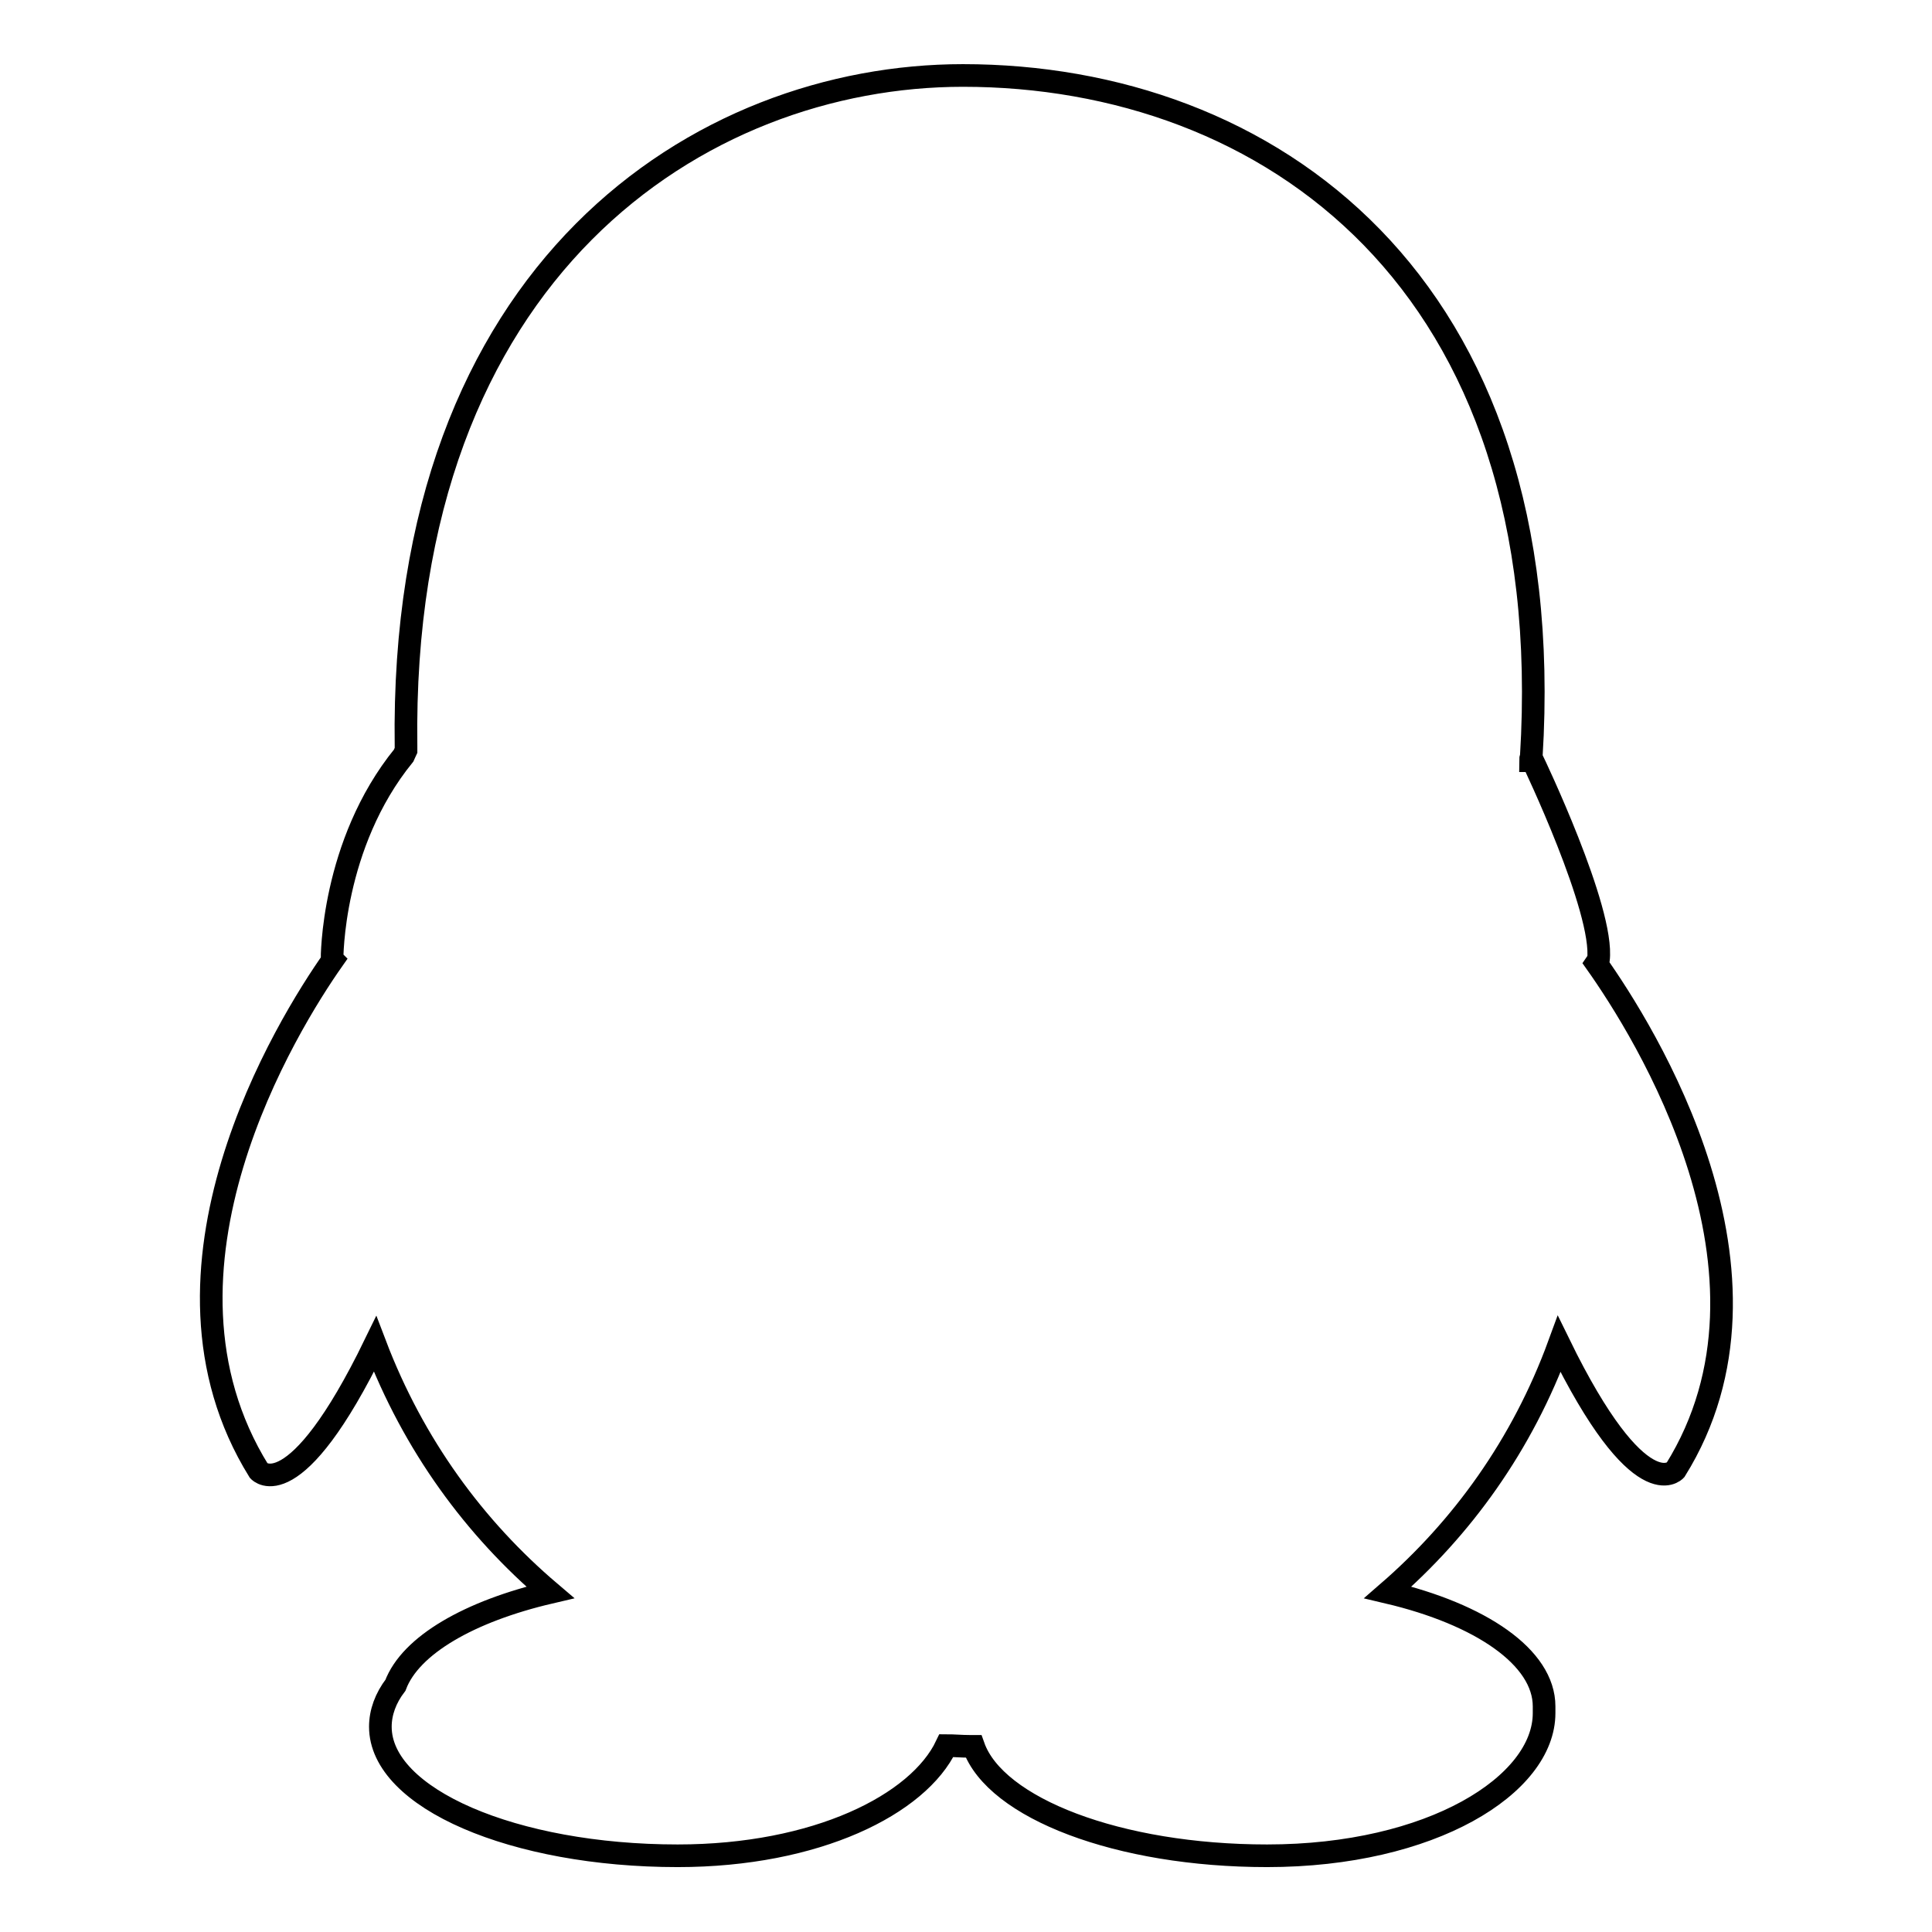 <?xml version="1.0" encoding="utf-8"?>
<!-- Svg Vector Icons : http://www.onlinewebfonts.com/icon -->
<!DOCTYPE svg PUBLIC "-//W3C//DTD SVG 1.1//EN" "http://www.w3.org/Graphics/SVG/1.1/DTD/svg11.dtd">
<svg version="1.1" xmlns="http://www.w3.org/2000/svg" xmlns:xlink="http://www.w3.org/1999/xlink" x="0px" y="0px" viewBox="0 0 256 256" enable-background="new 0 0 256 256" xml:space="preserve">
<g><g><path stroke-width="3" fill-opacity="0" stroke="#000000"  d="M211.5,127.6c0.2-0.3,0.3-0.4,0.3-0.4c0.8-6.6-8.7-26.4-8.7-26.4s-0.1,0-0.3,0c0-0.2,0-0.3,0.1-0.5c3.9-63.2-35.1-90.3-75.3-90.3c-34.7,0-74.7,25.6-73.8,88.9c0,0.2,0,0.3,0,0.5c-0.1,0.2-0.2,0.5-0.3,0.7l0,0c-9.6,11.8-9.5,27-9.5,27s0,0,0.1,0.1c-5.9,8.4-26.3,41.1-9.8,67.7c0,0,4.7,5.2,15.4-16.8l0,0c5.1,13.4,13.2,24.4,23.2,32.9c-10.7,2.5-18.5,7-20.5,12.3c-1.3,1.7-2,3.6-2,5.5c0,9.5,17.7,17.1,39.4,17.1c18.4,0,31.9-6.8,35.6-14.6c1,0,2,0.1,3.1,0.1c0.1,0,0.3,0,0.5,0c2.9,8.2,19.2,14.5,38.9,14.5c21.8,0,36.7-9.4,36.7-18.9c0-0.1,0-0.3,0-0.5c0-0.1,0-0.3,0-0.4c0-6.5-8.4-12.2-20.7-15.1c9.8-8.5,17.8-19.5,22.7-32.9c10.7,21.9,15.4,16.7,15.4,16.7C238.2,168.8,217.8,136.5,211.5,127.6z"/></g></g>
</svg>